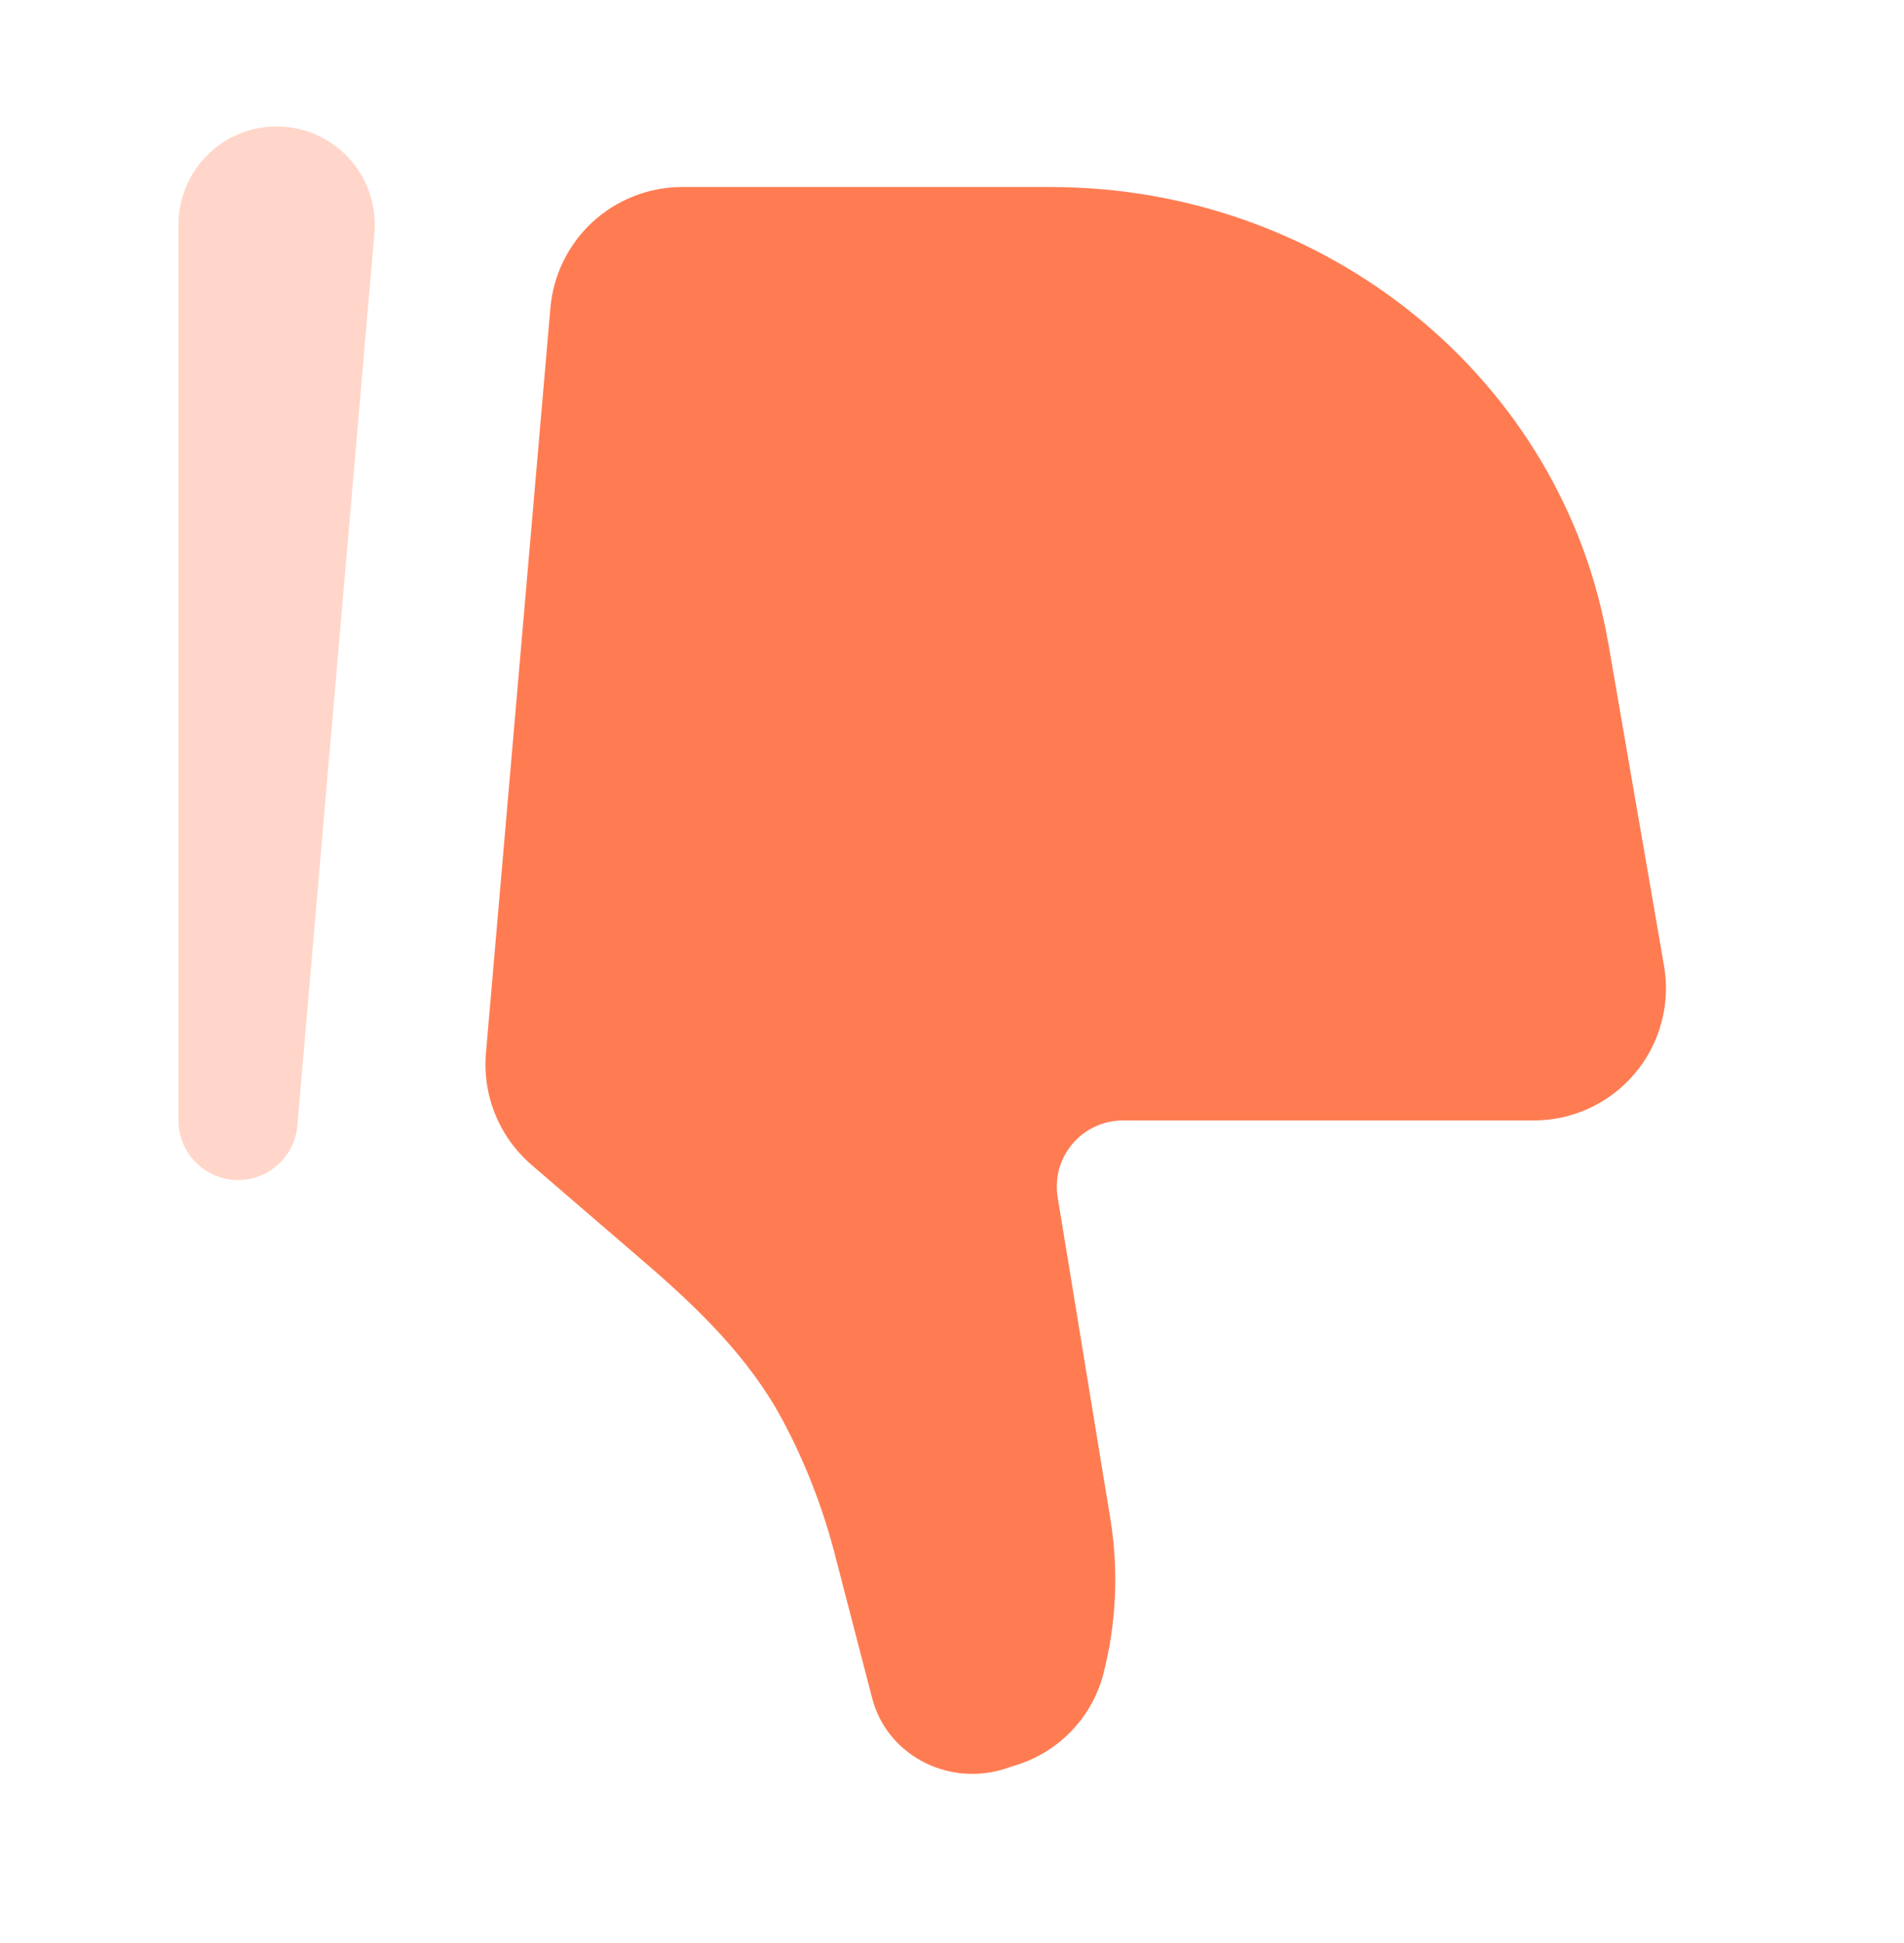 <svg width="49" height="50" viewBox="0 0 49 50" fill="none" xmlns="http://www.w3.org/2000/svg">
<path d="M41.385 16.522L42.824 24.852C42.909 25.34 42.886 25.841 42.756 26.319C42.627 26.798 42.395 27.242 42.076 27.621C41.757 28 41.359 28.305 40.91 28.515C40.461 28.724 39.971 28.833 39.476 28.833H28.896C28.649 28.834 28.406 28.887 28.182 28.991C27.958 29.095 27.76 29.246 27.6 29.435C27.441 29.623 27.324 29.843 27.258 30.081C27.193 30.319 27.18 30.568 27.22 30.812L28.573 39.07C28.793 40.411 28.731 41.783 28.39 43.098C28.244 43.642 27.963 44.14 27.572 44.546C27.182 44.952 26.696 45.252 26.158 45.42L25.862 45.516C25.194 45.73 24.468 45.681 23.835 45.377C23.141 45.042 22.634 44.432 22.447 43.707L21.475 39.962C21.165 38.771 20.716 37.62 20.135 36.535C19.286 34.948 17.975 33.676 16.613 32.502L13.673 29.971C13.266 29.618 12.947 29.174 12.745 28.676C12.541 28.177 12.46 27.637 12.506 27.1L14.165 7.923C14.239 7.075 14.627 6.285 15.253 5.71C15.88 5.134 16.7 4.814 17.55 4.813H27.042C34.149 4.813 40.215 9.766 41.383 16.522H41.385Z" fill="#FF7C52"/>
<path opacity="0.5" fill-rule="evenodd" clip-rule="evenodd" d="M6.06 30.364C6.454 30.382 6.84 30.246 7.137 29.985C7.434 29.725 7.618 29.36 7.652 28.966L9.633 6.026C9.666 5.684 9.63 5.339 9.526 5.012C9.421 4.685 9.252 4.383 9.027 4.124C8.802 3.864 8.526 3.654 8.217 3.505C7.908 3.355 7.572 3.271 7.229 3.256C6.886 3.241 6.543 3.296 6.222 3.418C5.902 3.54 5.609 3.726 5.362 3.965C5.116 4.204 4.92 4.49 4.788 4.807C4.656 5.124 4.59 5.464 4.594 5.807V28.835C4.594 29.23 4.747 29.609 5.02 29.894C5.293 30.179 5.665 30.348 6.06 30.364Z" fill="#FFAF94"/>
</svg>
